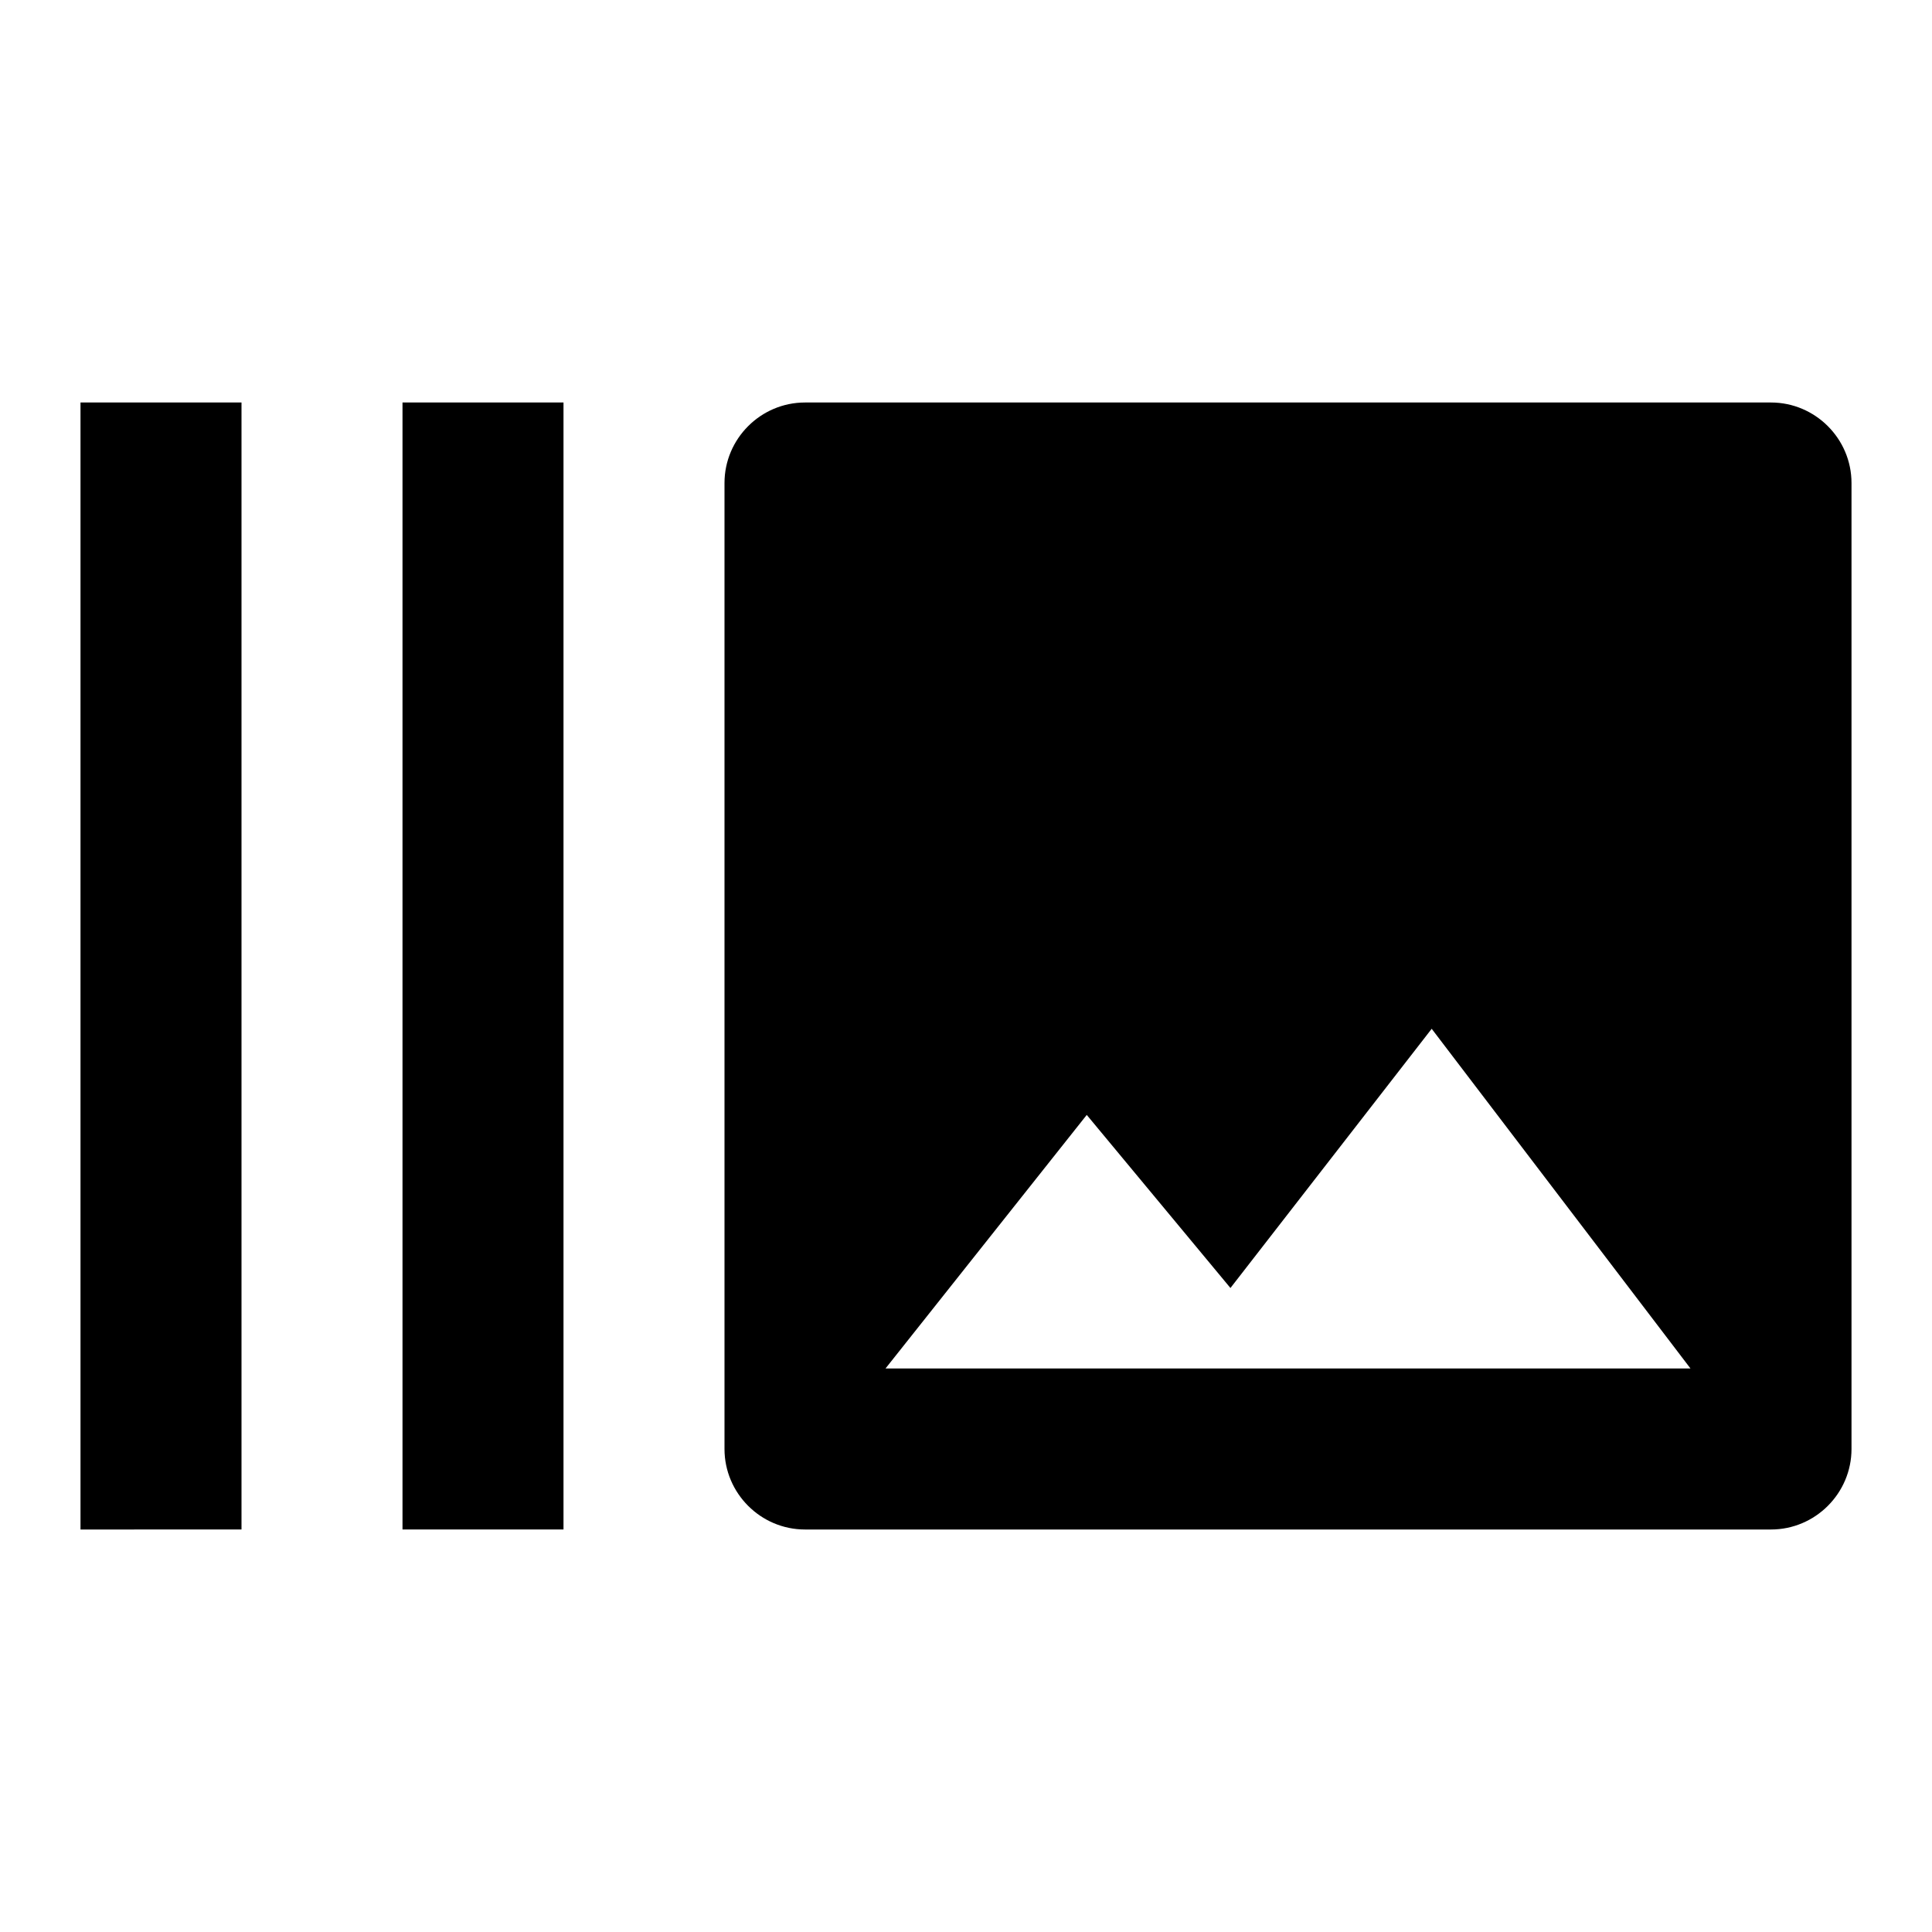 <svg xmlns="http://www.w3.org/2000/svg" viewBox="0 0 48 48">
    
    <path d="M2 10h4v28H2zm8 0h4v28h-4zm34 0H20c-1.1 0-2 .9-2 2v24c0 1.1.9 2 2 2h24c1.1 0 2-.9 2-2V12c0-1.1-.9-2-2-2zM22 34l5-6.3 3.57 4.3 5-6.44L42 34H22z"/>
</svg>
